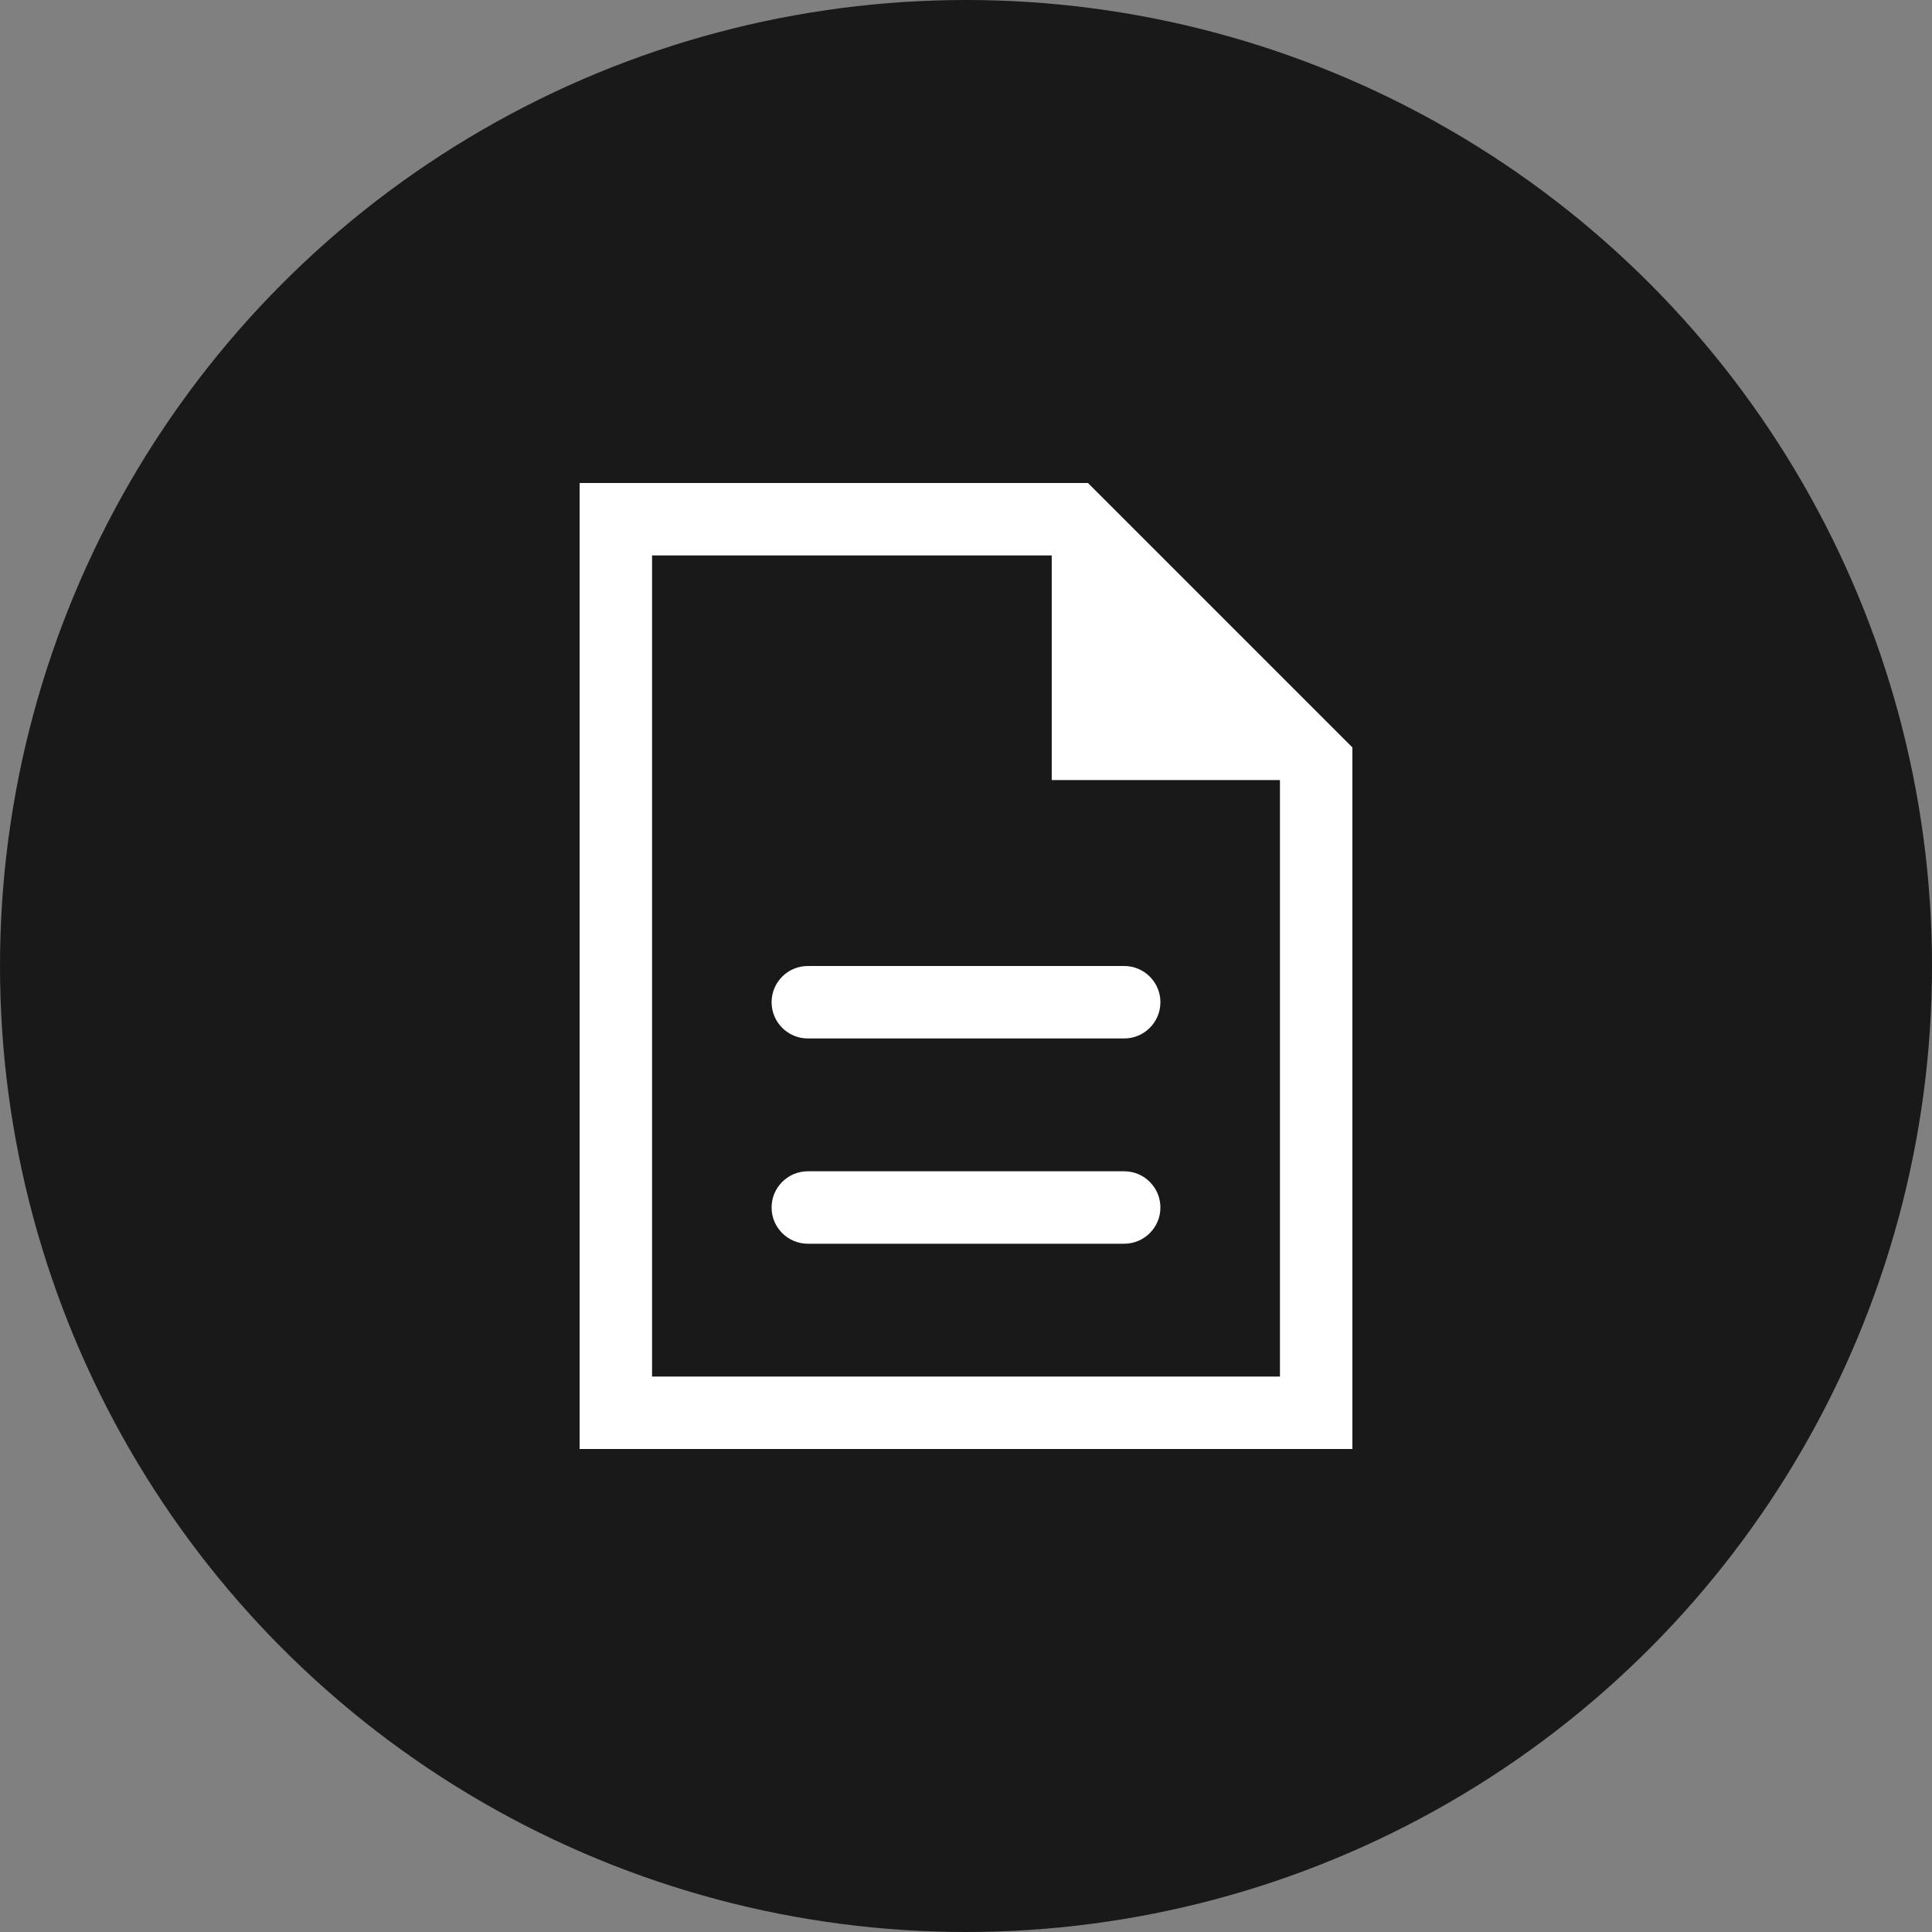 <svg width="80" height="80" viewBox="0 0 80 80" fill="none" xmlns="http://www.w3.org/2000/svg">
<rect x="0" y="0" width="80" height="80" fill="#808080" stroke="none"/>
<circle cx="40" cy="40" r="40" fill="#191919"/>
<path d="M31.95 50C31.95 50.828 32.622 51.5 33.45 51.5H46.55C47.378 51.5 48.05 50.828 48.05 50C48.05 49.172 47.378 48.5 46.55 48.5H33.45C32.622 48.5 31.95 49.172 31.95 50ZM31.95 41.5C31.95 42.328 32.622 43 33.45 43H46.55C47.378 43 48.05 42.328 48.05 41.5C48.05 40.672 47.378 40 46.55 40H33.45C32.622 40 31.95 40.672 31.95 41.5ZM24 60V20H45.05L56 30.95V60H24ZM43.55 32.3V23H27V57H53V32.3H43.55Z" fill="white"/>
</svg>
